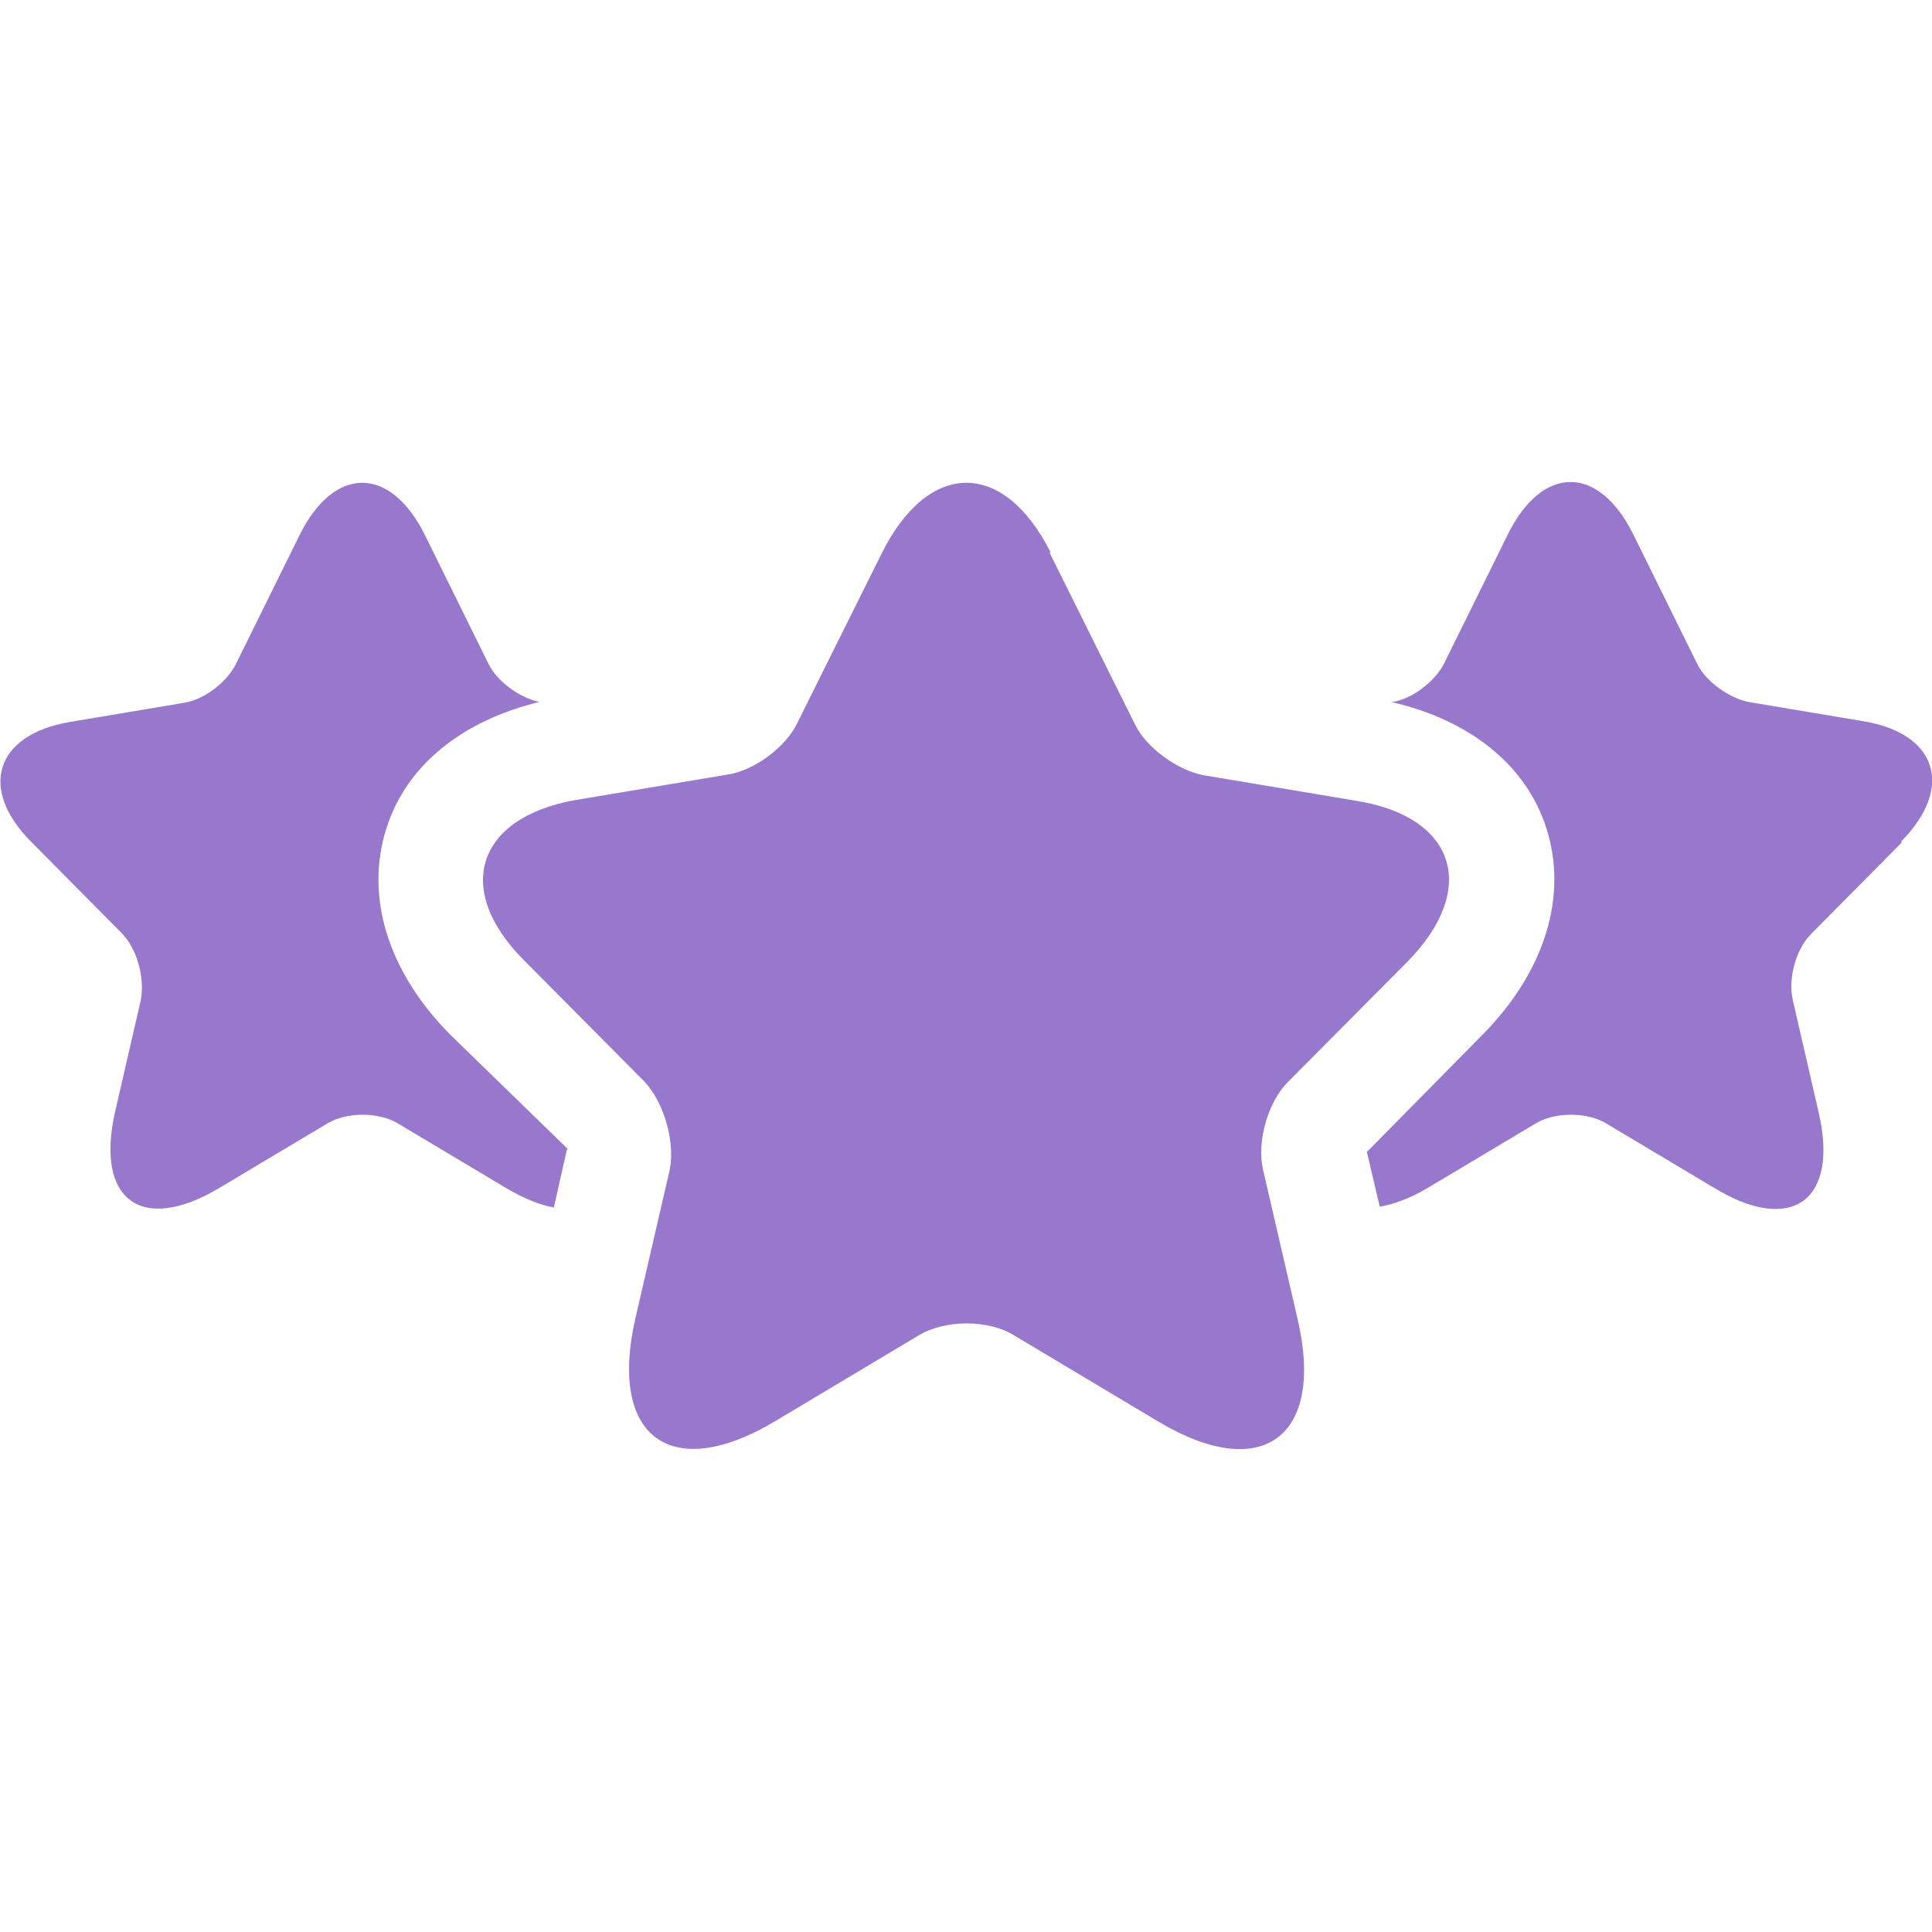 <svg width="24" height="24" viewBox="0 0 24 24" fill="none" xmlns="http://www.w3.org/2000/svg">
<g opacity="0.7" clip-path="url(#clip0_13152_579975)">
<path d="M7.05 14.27L5.59 12.85C4.82 12.07 4.53 11.14 4.8 10.29C5.05 9.5 5.75 8.95 6.7 8.72C6.46 8.67 6.18 8.47 6.07 8.25L5.28 6.65C4.85 5.78 4.15 5.78 3.72 6.65L2.93 8.25C2.82 8.47 2.54 8.69 2.29 8.73L0.86 8.97C-0.06 9.13 -0.27 9.8 0.39 10.46L1.51 11.59C1.7 11.78 1.8 12.14 1.75 12.42L1.43 13.81C1.18 14.91 1.76 15.33 2.72 14.76L4.06 13.96C4.3 13.81 4.71 13.81 4.95 13.96L6.29 14.76C6.51 14.89 6.71 14.97 6.88 15L7.04 14.29L7.05 14.27Z" fill="#6B3FB6"/>
<path d="M23.62 10.45C24.28 9.78 24.06 9.11 23.15 8.96L21.72 8.72C21.48 8.67 21.19 8.47 21.08 8.24L20.29 6.64C19.86 5.77 19.16 5.77 18.73 6.64L17.94 8.24C17.83 8.46 17.55 8.68 17.3 8.72H17.28C18.25 8.94 18.96 9.5 19.21 10.29C19.48 11.13 19.19 12.07 18.42 12.85L16.98 14.31L17.14 14.99C17.31 14.96 17.51 14.89 17.73 14.76L19.07 13.96C19.31 13.81 19.72 13.81 19.96 13.96L21.3 14.76C22.26 15.34 22.85 14.91 22.59 13.81L22.27 12.42C22.21 12.15 22.31 11.79 22.5 11.6L23.62 10.47V10.45Z" fill="#6B3FB6"/>
<path d="M13.04 6.87L14.1 9C14.24 9.29 14.63 9.57 14.95 9.63L16.86 9.95C18.08 10.15 18.37 11.04 17.49 11.94L16 13.44C15.75 13.69 15.61 14.18 15.69 14.53L16.12 16.39C16.46 17.85 15.68 18.43 14.39 17.66L12.6 16.59C12.28 16.39 11.74 16.39 11.41 16.59L9.62 17.66C8.34 18.42 7.56 17.86 7.89 16.39L8.32 14.53C8.39 14.17 8.24 13.68 8 13.43L6.51 11.93C5.63 11.05 5.92 10.16 7.14 9.94L9.05 9.62C9.37 9.57 9.76 9.28 9.9 8.99L10.96 6.86C11.54 5.71 12.47 5.71 13.05 6.86L13.04 6.87Z" fill="#6B3FB6"/>
</g>
<defs>
<clipPath id="clip0_13152_579975">
<rect width="24" height="24" fill="white"/>
</clipPath>
</defs>
</svg>
